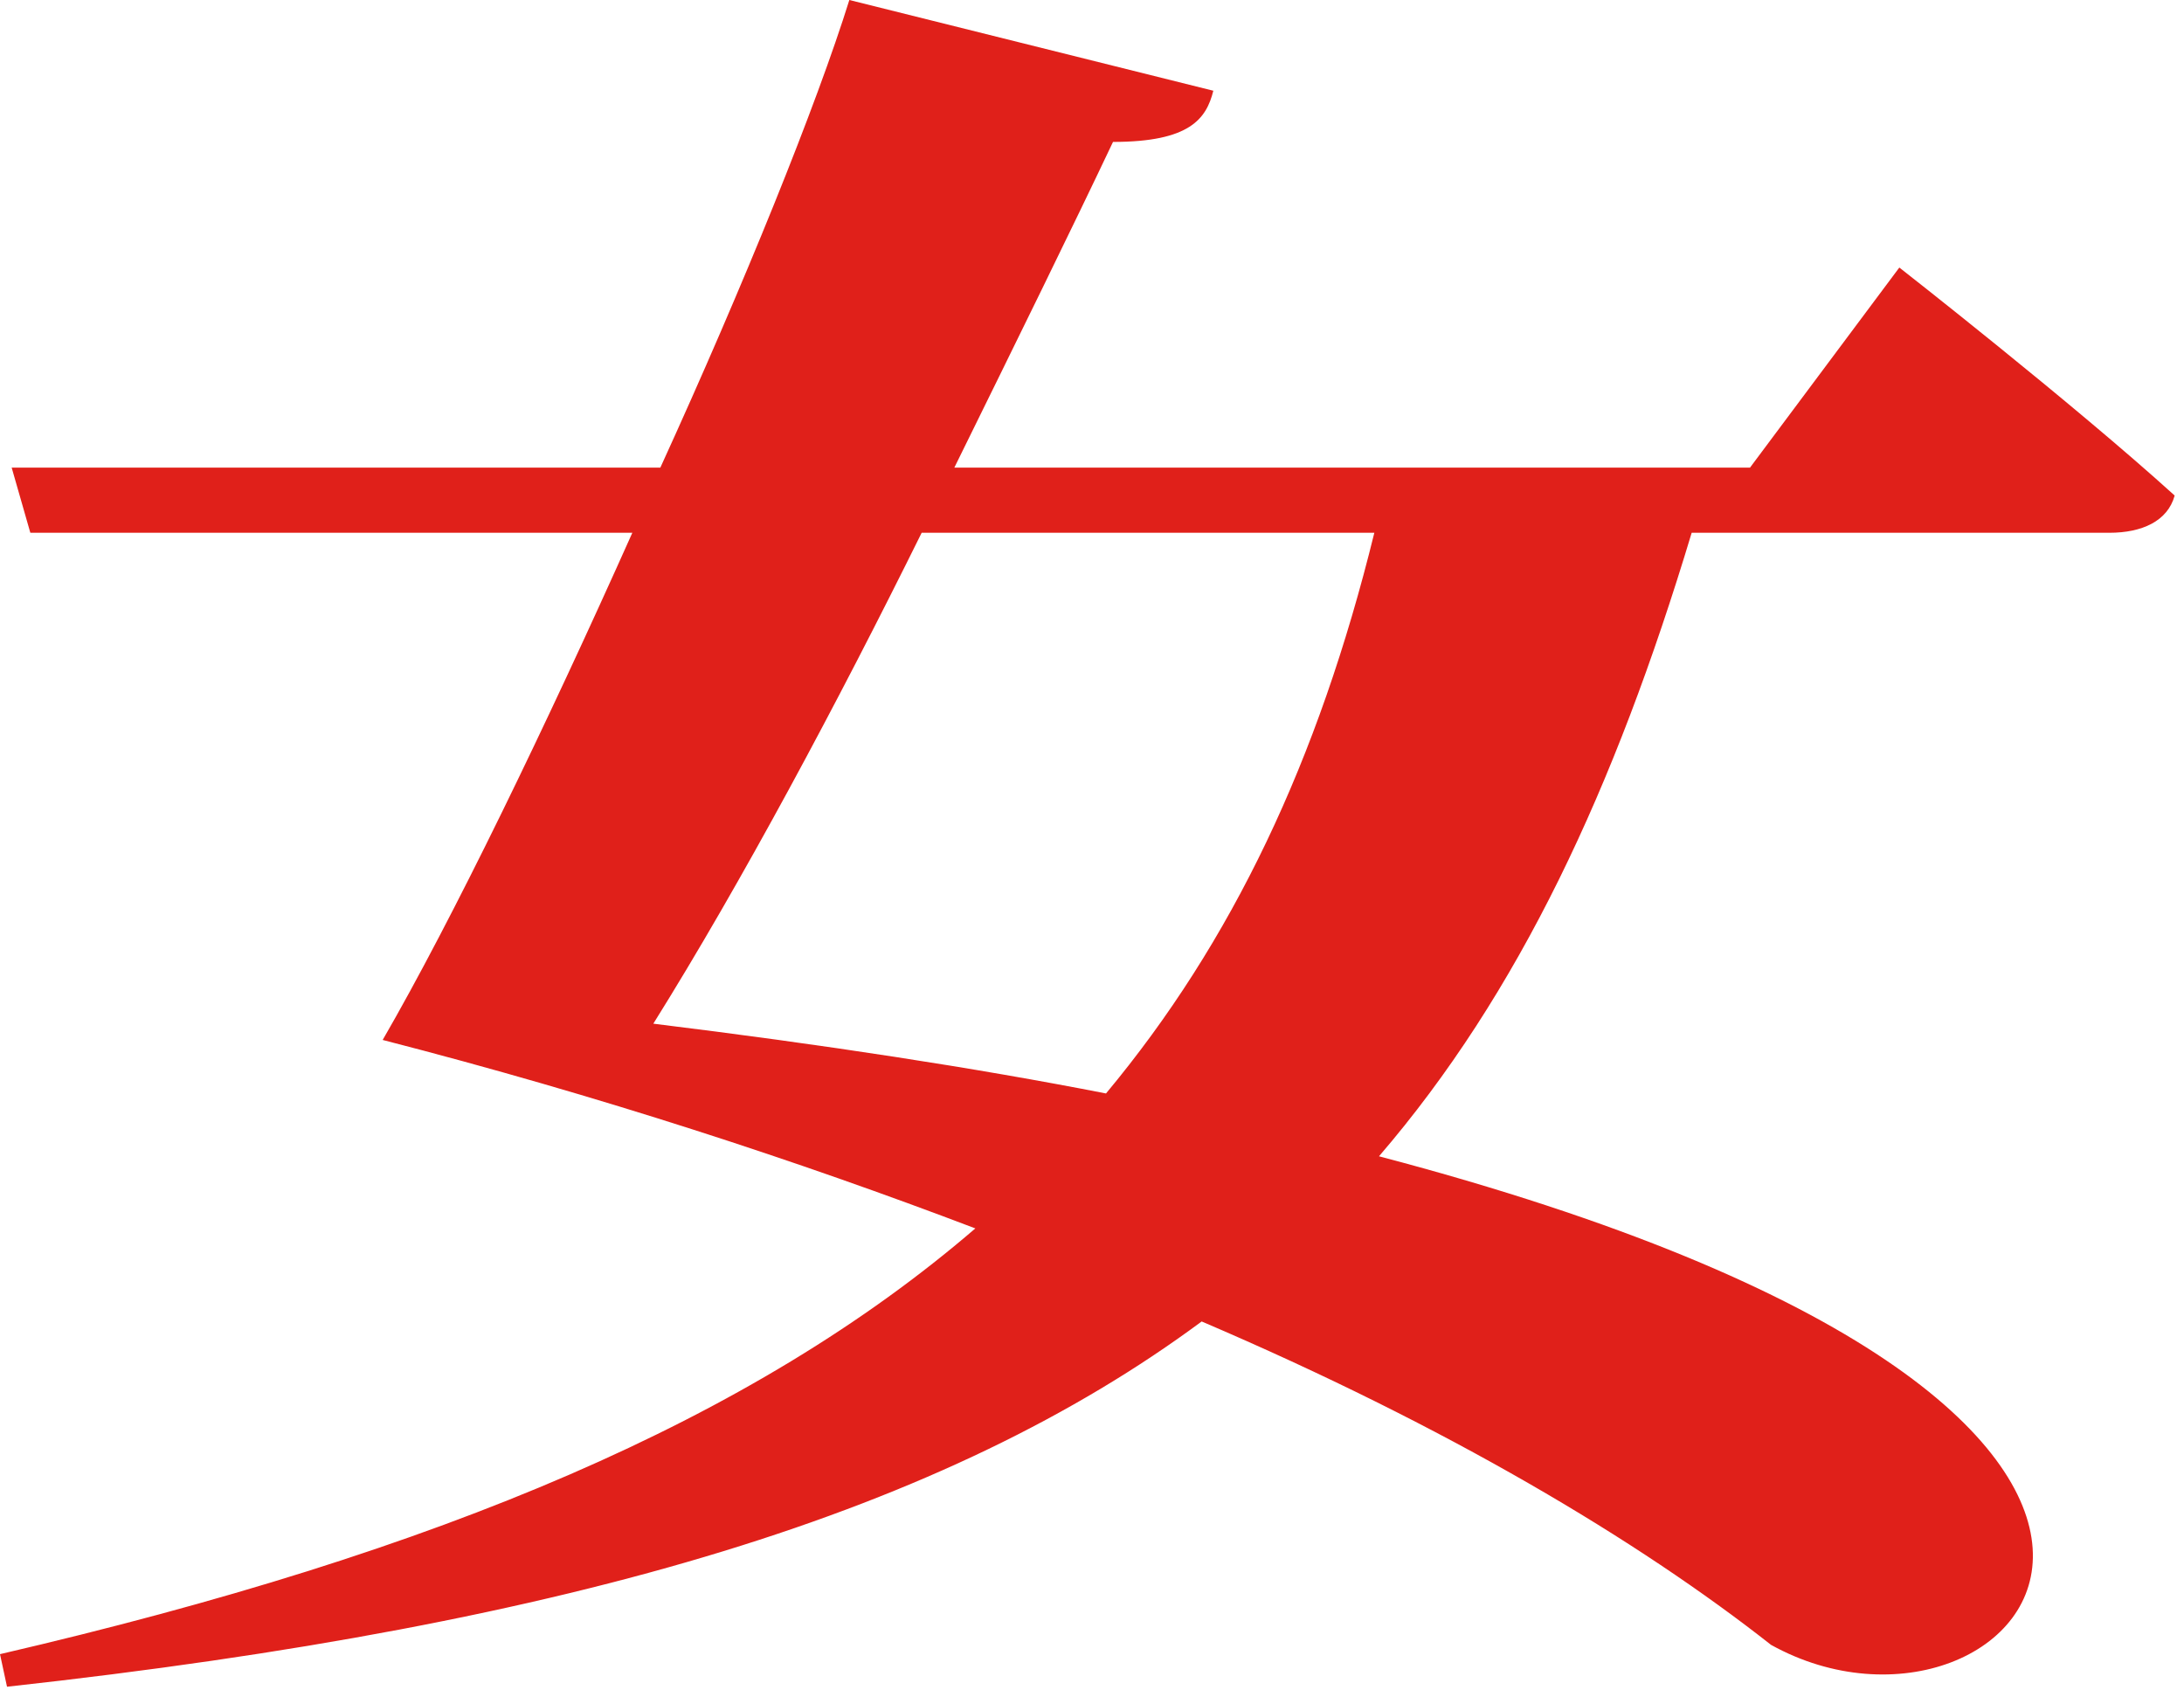 <?xml version="1.0" encoding="UTF-8"?> <svg xmlns="http://www.w3.org/2000/svg" width="139" height="108" viewBox="0 0 139 108" fill="none"><path d="M87.469 33.899H58.659C53.313 44.705 47.224 56.103 41.581 65.133C52.422 66.465 62.075 67.946 70.391 69.574C78.41 59.952 83.905 48.406 87.469 33.899ZM111.378 29.754L120.882 17.023C120.882 17.023 131.872 25.609 138.406 31.53C137.96 33.159 136.327 33.899 134.248 33.899H107.666C102.765 50.182 96.676 63.209 87.766 73.571C149.692 89.854 128.456 113.391 112.715 104.657C104.25 97.996 92.073 90.742 76.48 84.081C60.293 96.071 36.829 103.325 0.446 107.322L0 105.249C28.067 98.736 47.967 90.298 62.075 78.16C50.788 73.867 38.166 69.722 24.355 66.169C28.81 58.472 34.75 46.185 40.245 33.899H1.931L0.743 29.754H42.027C47.373 18.06 51.977 6.661 54.056 0L77.222 5.773C76.777 7.55 75.737 9.03 70.837 9.03C68.312 14.359 64.748 21.612 60.738 29.754H111.378Z" fill="#E0201A"></path></svg> 